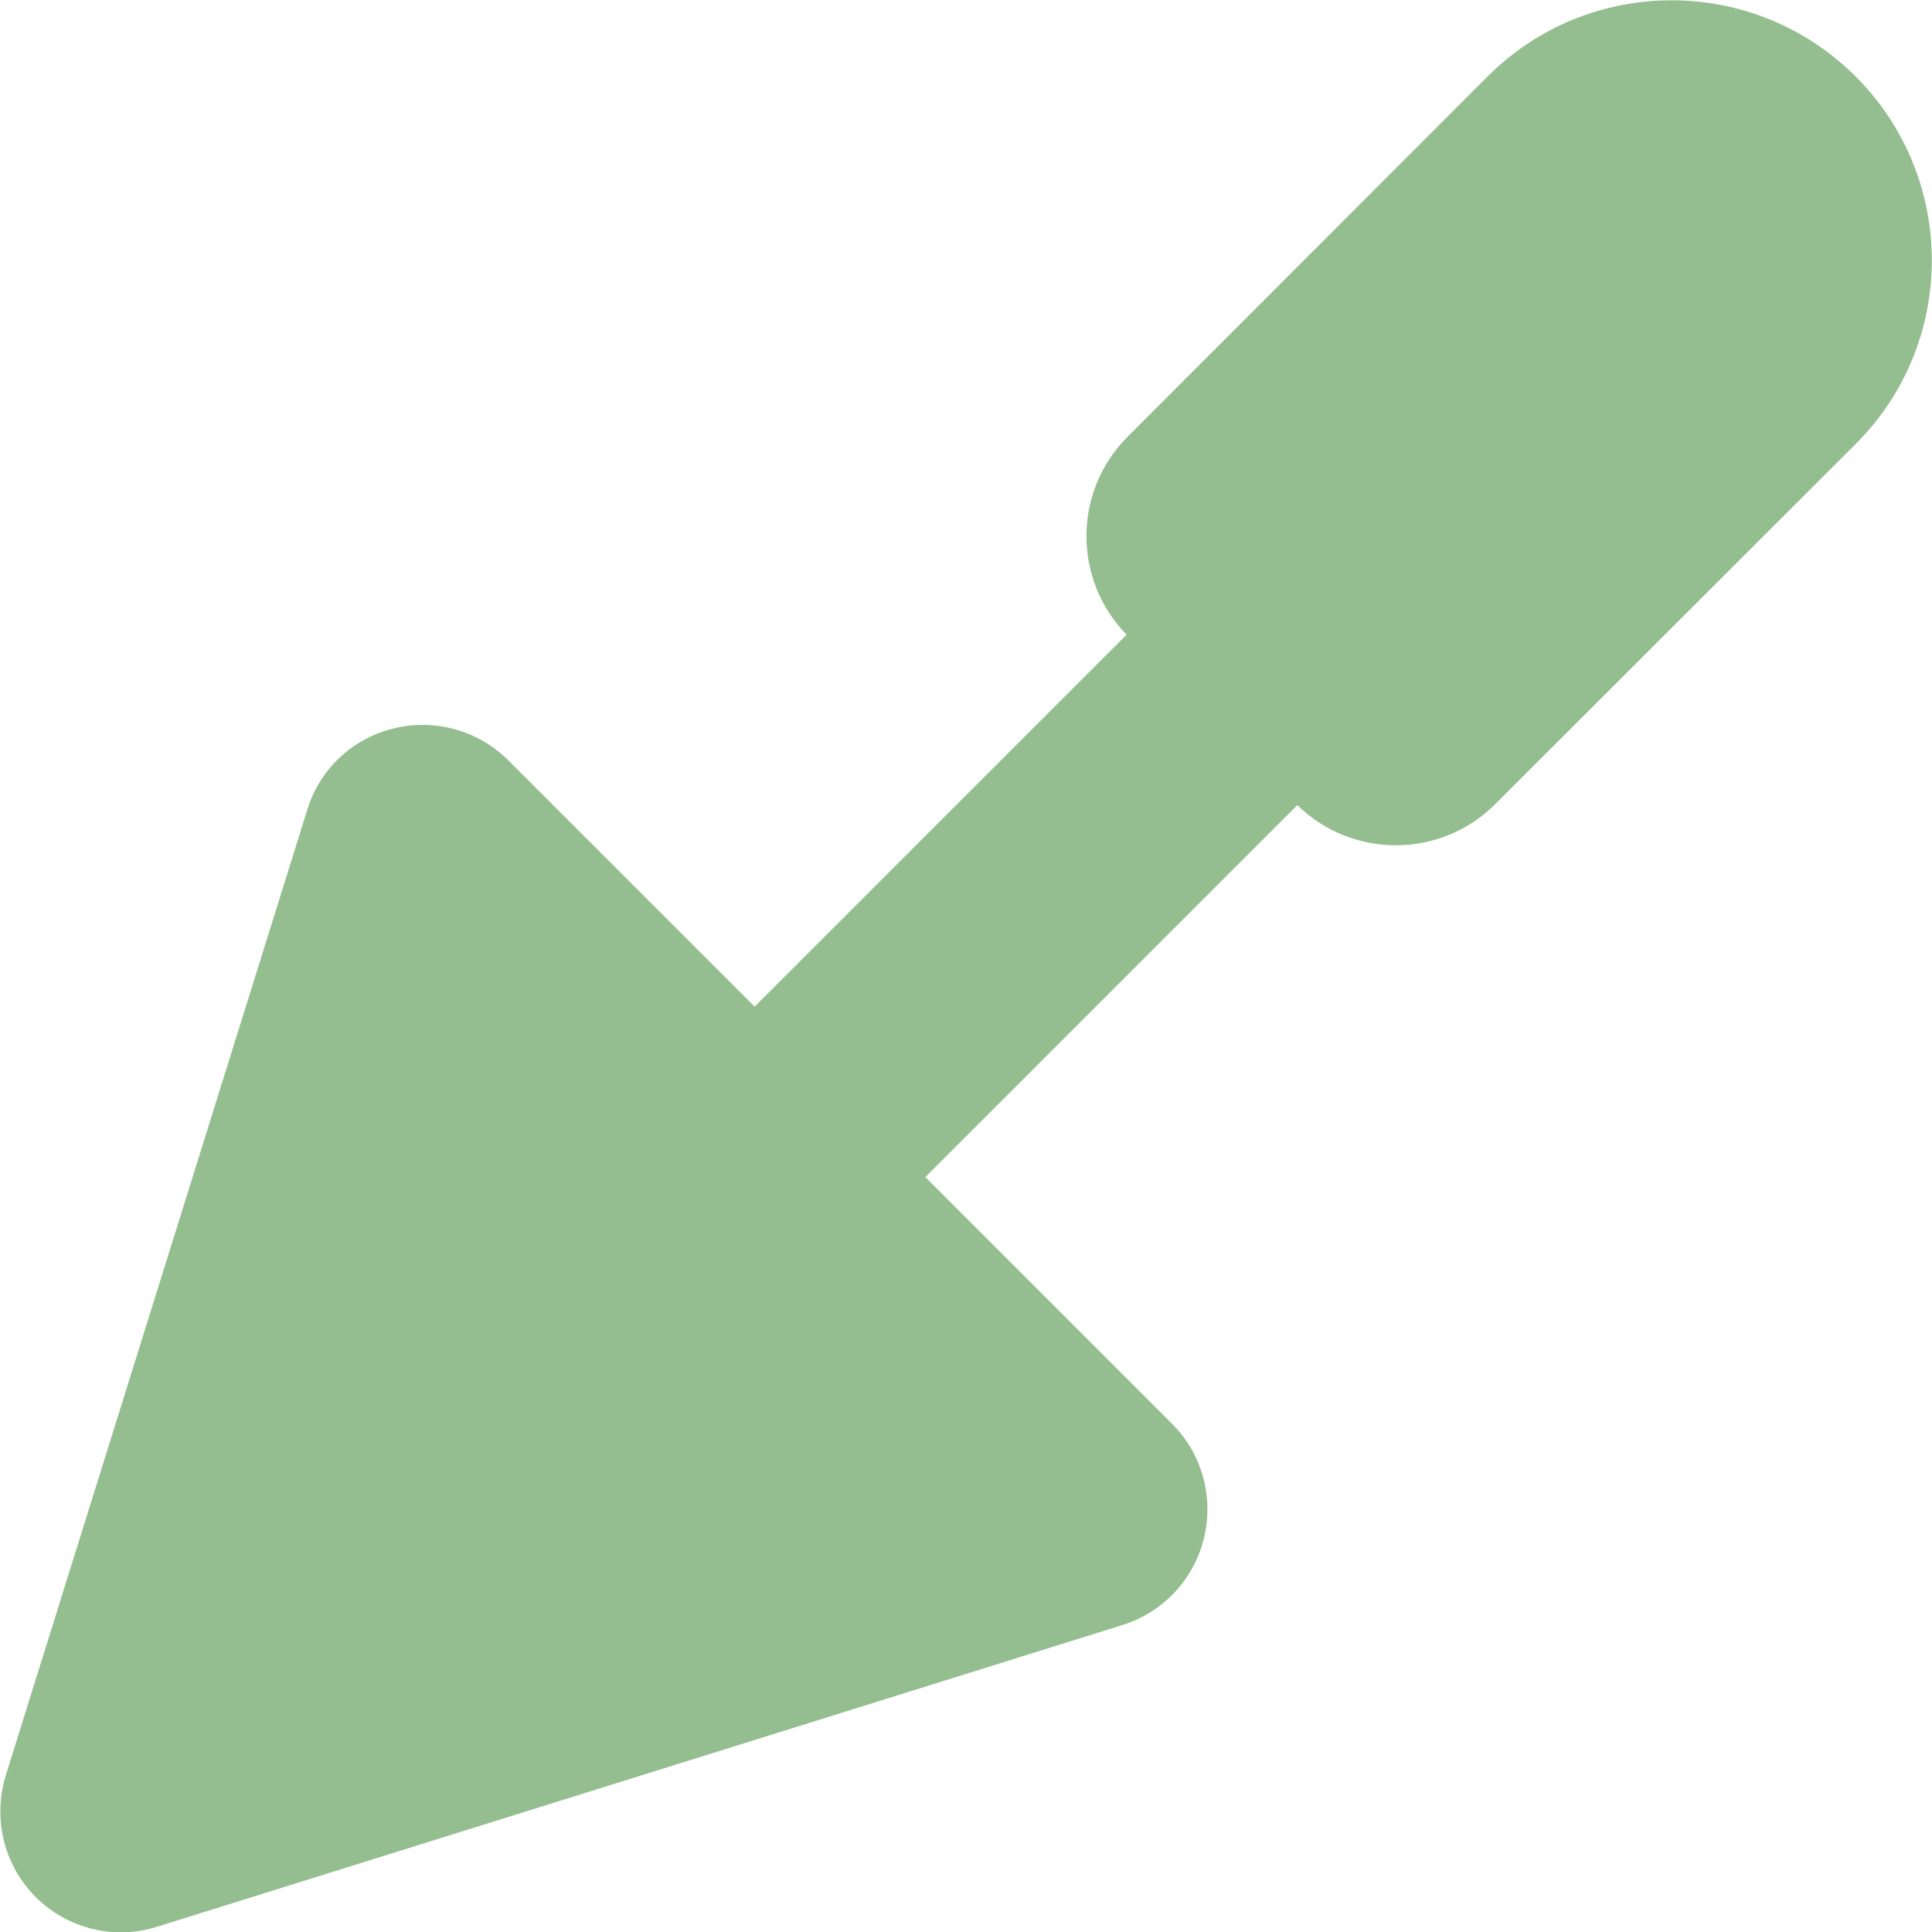 <?xml version="1.0" encoding="UTF-8"?>
<svg xmlns="http://www.w3.org/2000/svg" id="Ebene_1" data-name="Ebene 1" viewBox="0 0 67 67.01">
  <defs>
    <style>
      .cls-1 {
        fill: #94be8f;
      }
    </style>
  </defs>
  <path id="Pfad_52" data-name="Pfad 52" class="cls-1" d="m44.99,27.92l-12.9,12.9,8.56,8.56c1.04,1.04,1.45,2.54,1.1,3.97-.35,1.42-1.41,2.56-2.81,3l-33.5,10.47c-2.21.69-4.55-.54-5.24-2.75-.25-.81-.25-1.69,0-2.5L10.66,28.07c.43-1.4,1.57-2.47,3-2.81,1.42-.35,2.92.07,3.96,1.1l8.55,8.55,12.9-12.9c-1.87-1.91-1.86-4.98.04-6.87l12.48-12.49c3.52-3.52,9.23-3.52,12.76,0,3.52,3.52,3.53,9.23,0,12.75,0,0,0,0,0,0l-12.49,12.48c-1.89,1.9-4.96,1.91-6.87.04Z"></path>
</svg>
